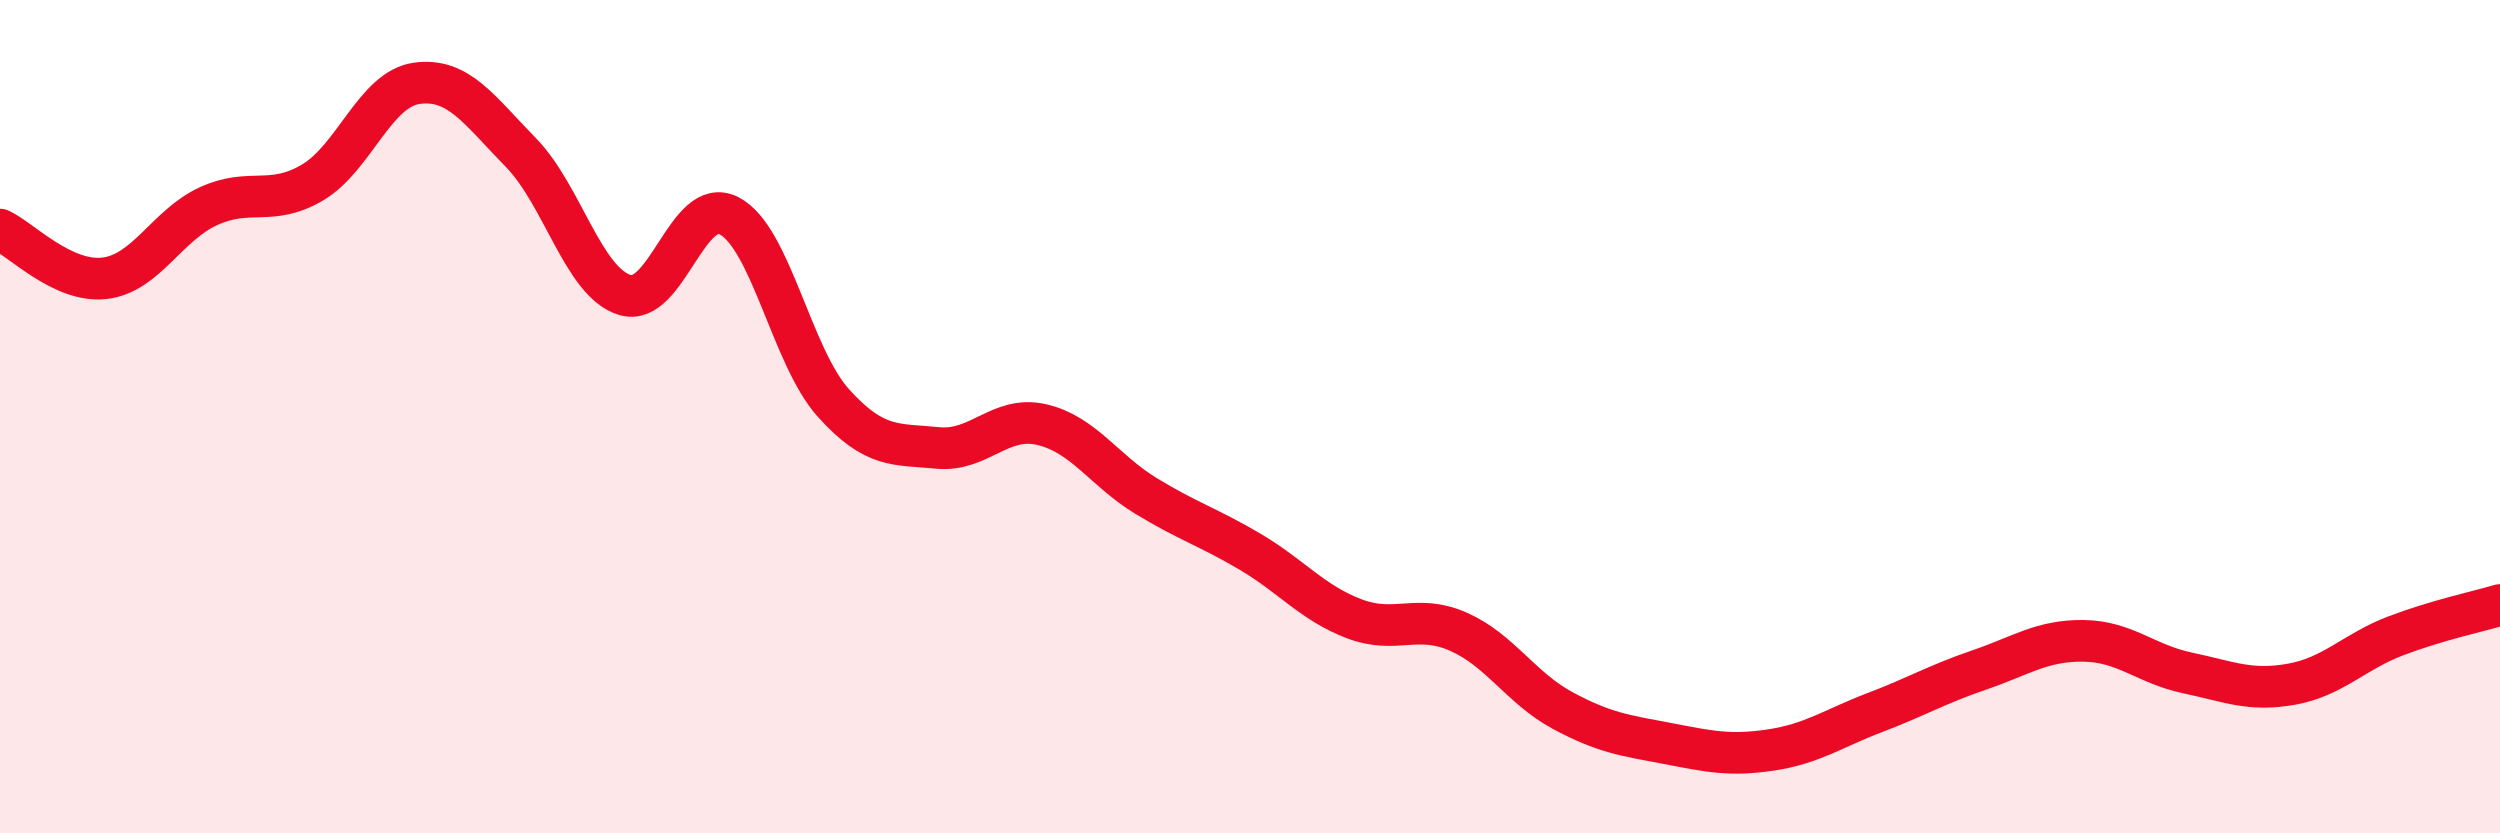 
    <svg width="60" height="20" viewBox="0 0 60 20" xmlns="http://www.w3.org/2000/svg">
      <path
        d="M 0,5.51 C 0.5,5.74 1.5,6.79 2.5,6.68 C 3.5,6.57 4,5.41 5,4.95 C 6,4.49 6.5,4.97 7.5,4.38 C 8.5,3.79 9,2.14 10,2 C 11,1.86 11.5,2.64 12.5,3.66 C 13.5,4.68 14,6.78 15,7.08 C 16,7.38 16.5,4.66 17.5,5.18 C 18.5,5.7 19,8.56 20,9.67 C 21,10.78 21.5,10.65 22.5,10.75 C 23.5,10.85 24,9.96 25,10.19 C 26,10.42 26.5,11.29 27.5,11.9 C 28.5,12.51 29,12.65 30,13.24 C 31,13.83 31.5,14.47 32.5,14.85 C 33.5,15.23 34,14.72 35,15.16 C 36,15.6 36.5,16.51 37.5,17.05 C 38.5,17.59 39,17.65 40,17.84 C 41,18.03 41.5,18.15 42.5,18 C 43.5,17.85 44,17.48 45,17.1 C 46,16.72 46.5,16.42 47.5,16.08 C 48.5,15.74 49,15.37 50,15.38 C 51,15.39 51.5,15.94 52.5,16.15 C 53.5,16.36 54,16.6 55,16.42 C 56,16.24 56.5,15.64 57.5,15.26 C 58.5,14.88 59.5,14.67 60,14.52L60 20L0 20Z"
        fill="#EB0A25"
        opacity="0.1"
        stroke-linecap="round"
        stroke-linejoin="round"
      />
      <path
        d="M 0,5.51 C 0.5,5.74 1.5,6.79 2.5,6.68 C 3.5,6.57 4,5.41 5,4.95 C 6,4.49 6.5,4.97 7.5,4.38 C 8.5,3.79 9,2.14 10,2 C 11,1.86 11.5,2.64 12.5,3.66 C 13.5,4.68 14,6.78 15,7.08 C 16,7.38 16.5,4.66 17.5,5.18 C 18.5,5.7 19,8.56 20,9.67 C 21,10.78 21.5,10.65 22.5,10.75 C 23.5,10.85 24,9.96 25,10.19 C 26,10.42 26.5,11.29 27.5,11.9 C 28.5,12.51 29,12.65 30,13.24 C 31,13.83 31.5,14.47 32.5,14.85 C 33.5,15.23 34,14.72 35,15.16 C 36,15.6 36.5,16.51 37.5,17.05 C 38.5,17.59 39,17.65 40,17.84 C 41,18.03 41.5,18.15 42.5,18 C 43.5,17.85 44,17.48 45,17.1 C 46,16.72 46.5,16.42 47.5,16.08 C 48.5,15.74 49,15.37 50,15.38 C 51,15.39 51.5,15.94 52.5,16.15 C 53.5,16.36 54,16.6 55,16.42 C 56,16.24 56.5,15.64 57.5,15.26 C 58.5,14.88 59.5,14.67 60,14.52"
        stroke="#EB0A25"
        stroke-width="1"
        fill="none"
        stroke-linecap="round"
        stroke-linejoin="round"
      />
    </svg>
  